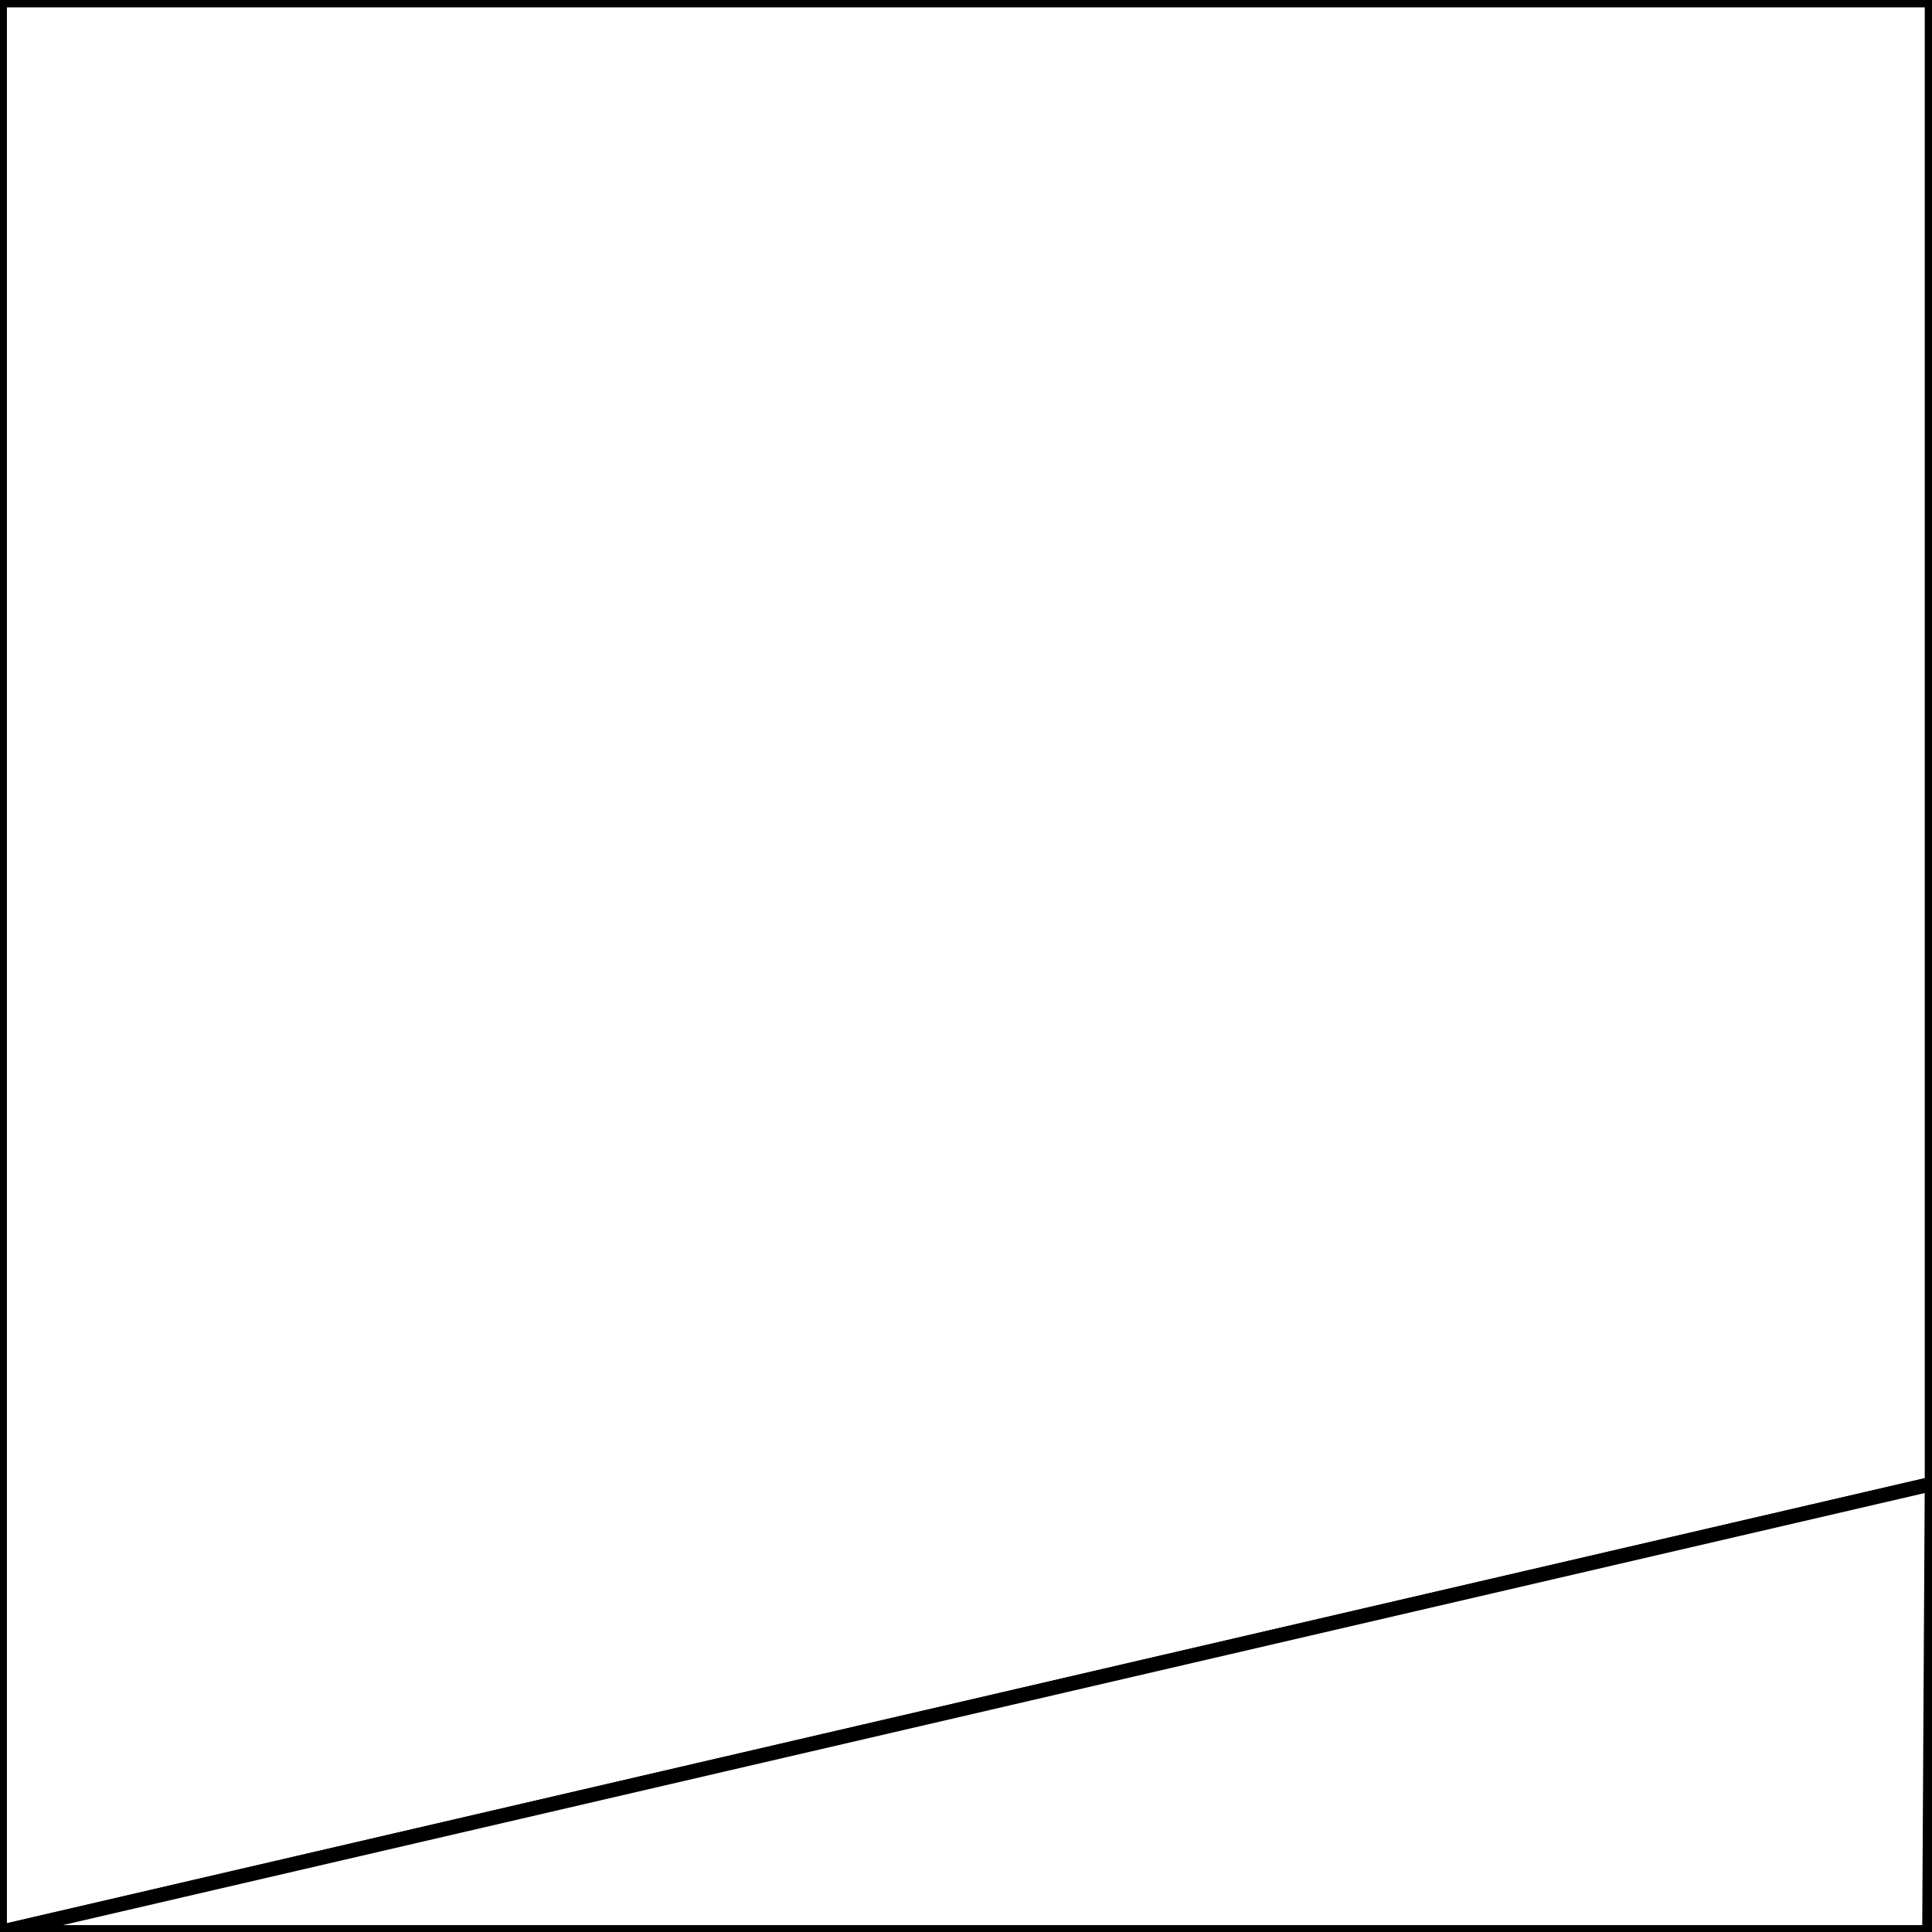 <?xml version="1.0" encoding="utf-8"?>
<svg version="1.1" id="Layer_1"
	 xmlns="http://www.w3.org/2000/svg" xmlns:xlink="http://www.w3.org/1999/xlink" x="0px" y="0px" viewBox="0 0 400 400"
	 style="enable-background:new 0 0 400 400;" xml:space="preserve">
<rect x="0" y="0" width="400" height="400" fill="#808080" stroke="none"/>
<style type="text/css">
	.st0{fill: white; stroke: black; stroke-width: 3;}
	.st1{fill: white; stroke: black; stroke-width: 3;}
</style>
<polygon id="XMLID_654_" class="st0" points="-0.07,400.07 400,307.23 400,0.02 -0.07,0.02 		"/>
<polygon class="st1" points="400,307.23 399.47,400.07 -0.07,400.07 		"/>
</svg>